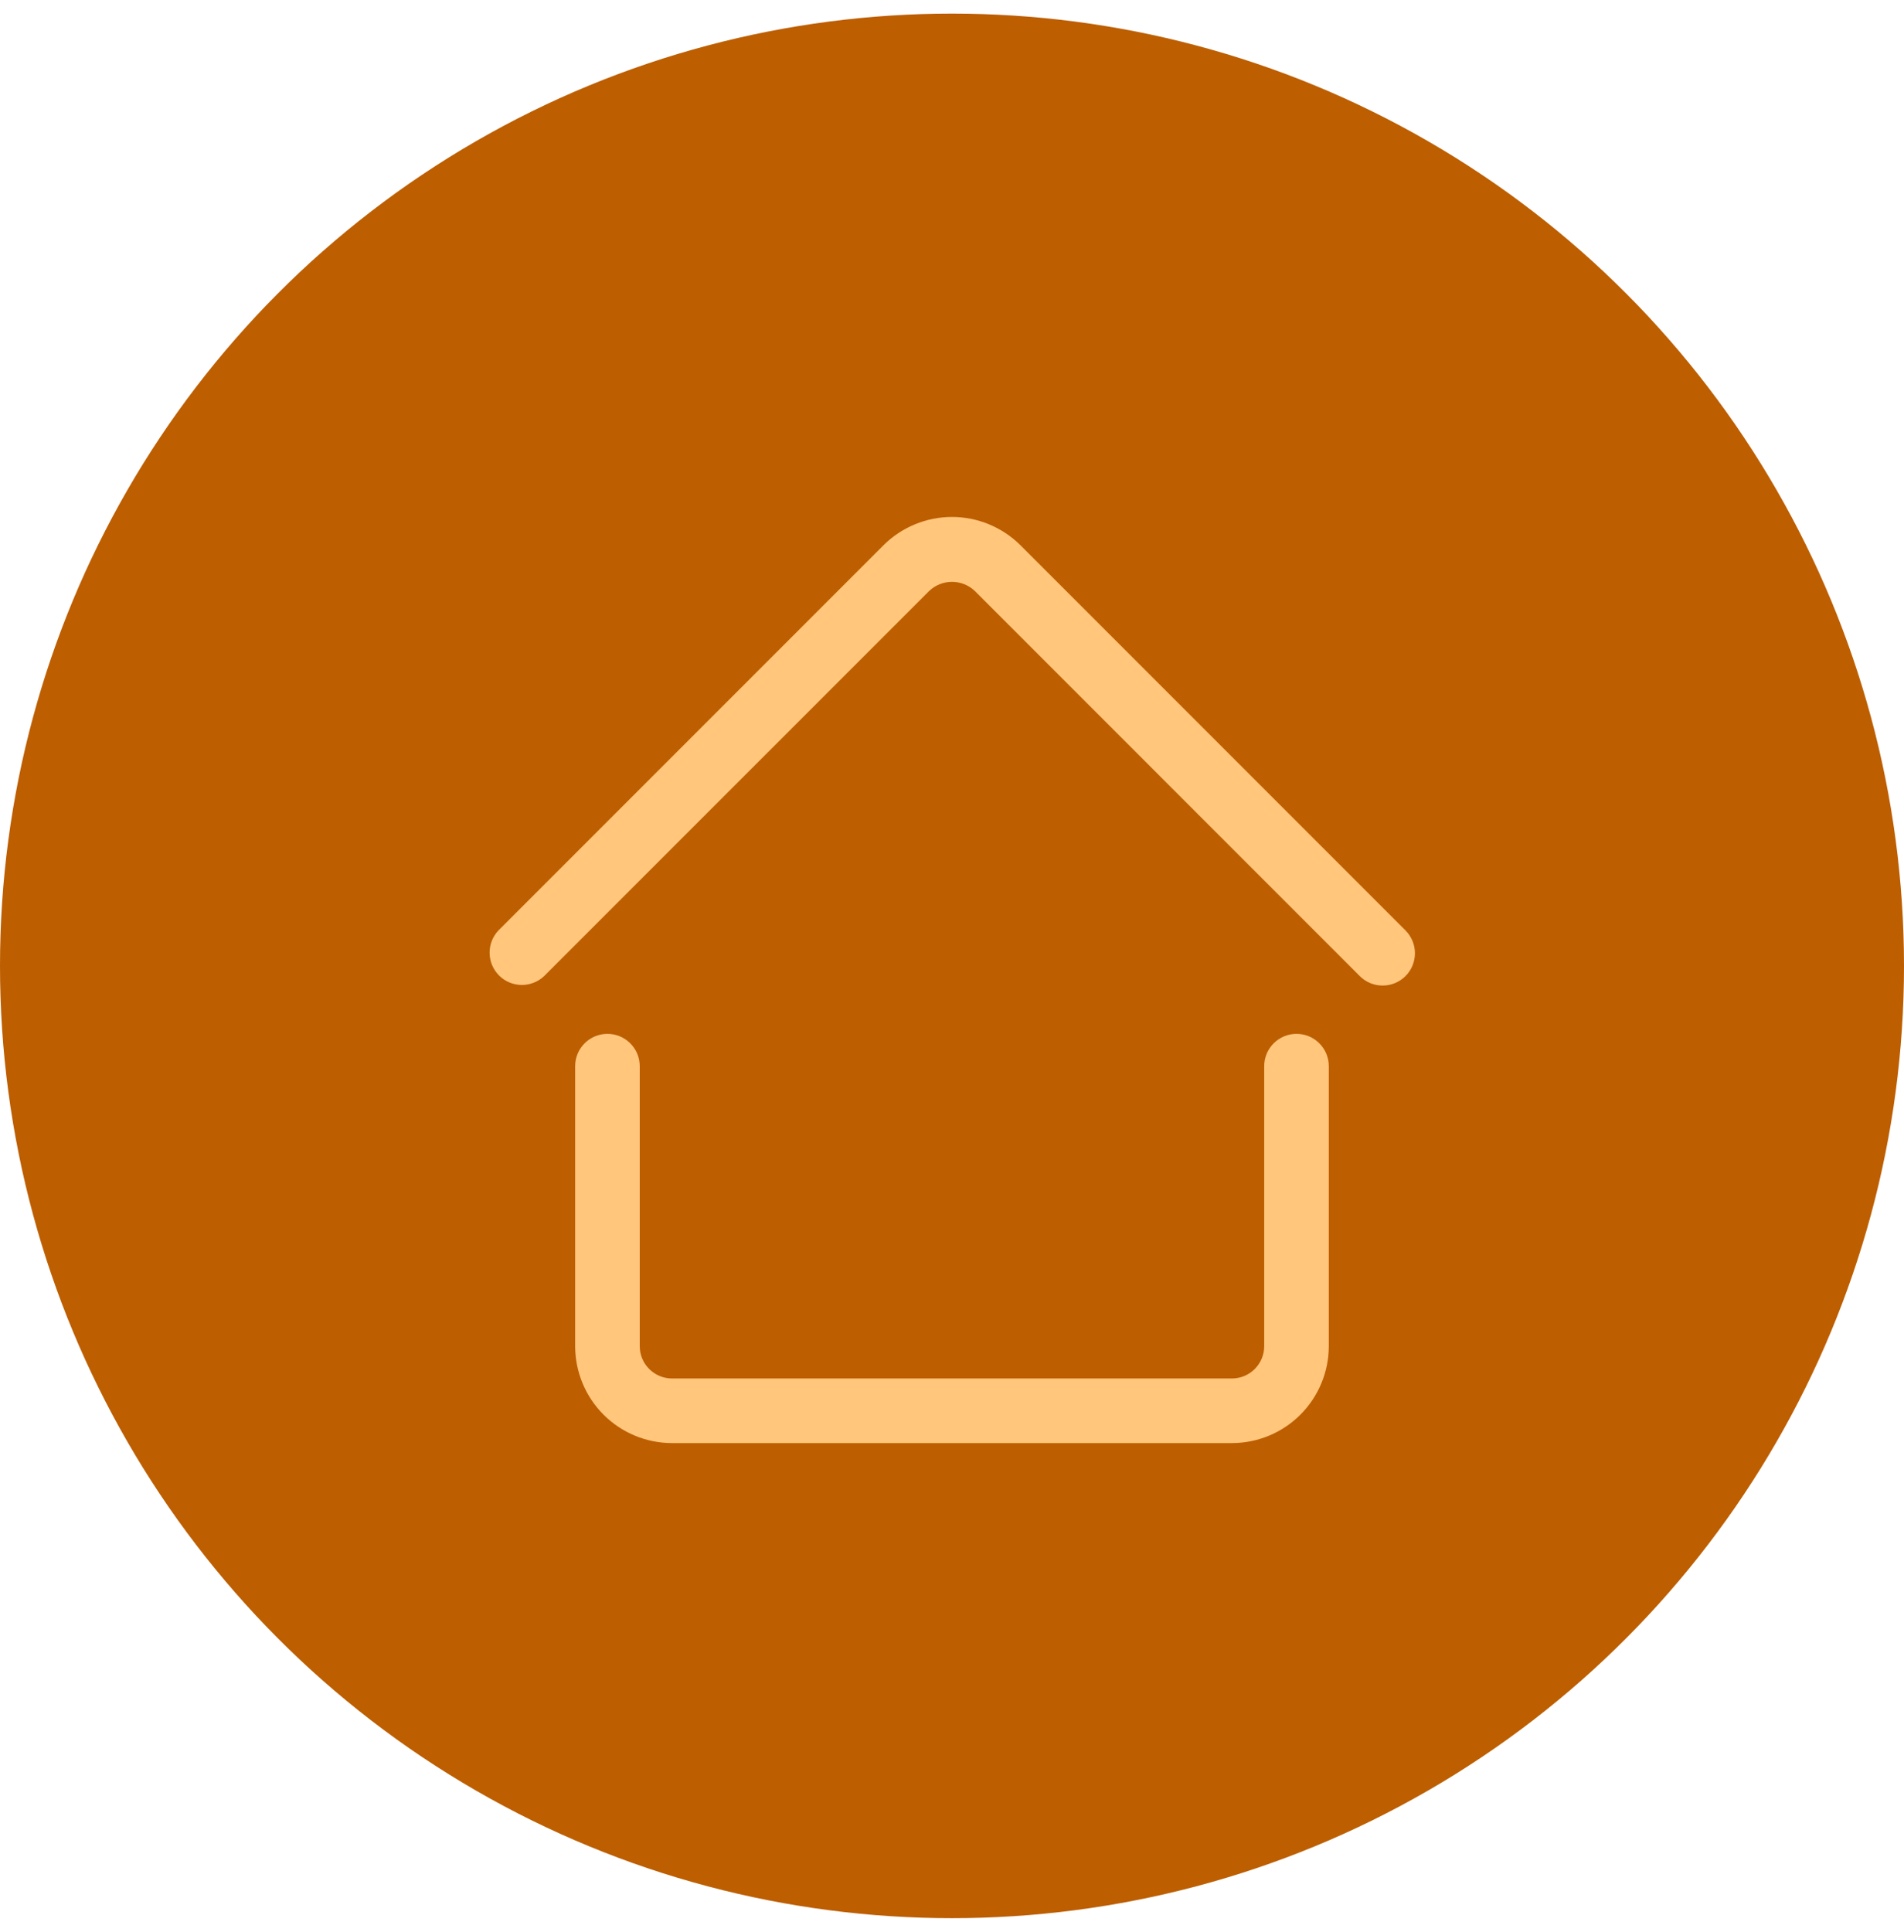 <?xml version="1.0" encoding="UTF-8"?> <svg xmlns="http://www.w3.org/2000/svg" width="70" height="71" viewBox="0 0 70 71" fill="none"><circle cx="35" cy="35.5" r="35" fill="#BD5E00"></circle><path d="M22.332 37.998C22.017 37.998 21.715 38.123 21.493 38.346C21.27 38.568 21.145 38.87 21.145 39.185V49.477C21.146 50.421 21.522 51.327 22.189 51.995C22.857 52.663 23.763 53.038 24.707 53.039H45.291C46.235 53.038 47.141 52.663 47.808 51.995C48.476 51.327 48.852 50.421 48.853 49.477V39.185C48.853 38.87 48.728 38.568 48.505 38.346C48.283 38.123 47.981 37.998 47.666 37.998C47.351 37.998 47.049 38.123 46.826 38.346C46.603 38.568 46.478 38.87 46.478 39.185V49.477C46.478 49.792 46.352 50.094 46.13 50.316C45.907 50.539 45.605 50.664 45.291 50.664H24.707C24.392 50.664 24.091 50.539 23.868 50.316C23.645 50.094 23.52 49.792 23.52 49.477V39.185C23.52 38.87 23.395 38.568 23.172 38.346C22.949 38.123 22.647 37.998 22.332 37.998Z" fill="#FFC67C"></path><path d="M37.518 20.041C36.849 19.375 35.943 19 34.999 19C34.055 19 33.149 19.375 32.48 20.041L18.326 34.196C18.113 34.42 17.996 34.719 18 35.028C18.004 35.338 18.129 35.634 18.348 35.853C18.566 36.072 18.862 36.197 19.172 36.201C19.481 36.205 19.78 36.088 20.005 35.875L34.16 21.721C34.386 21.505 34.687 21.385 34.999 21.385C35.312 21.385 35.613 21.505 35.839 21.721L49.993 35.876C50.216 36.099 50.518 36.224 50.833 36.223C51.148 36.223 51.45 36.098 51.673 35.875C51.895 35.652 52.02 35.35 52.02 35.035C52.02 34.72 51.894 34.418 51.672 34.196L37.518 20.041Z" fill="#FFC67C"></path></svg> 